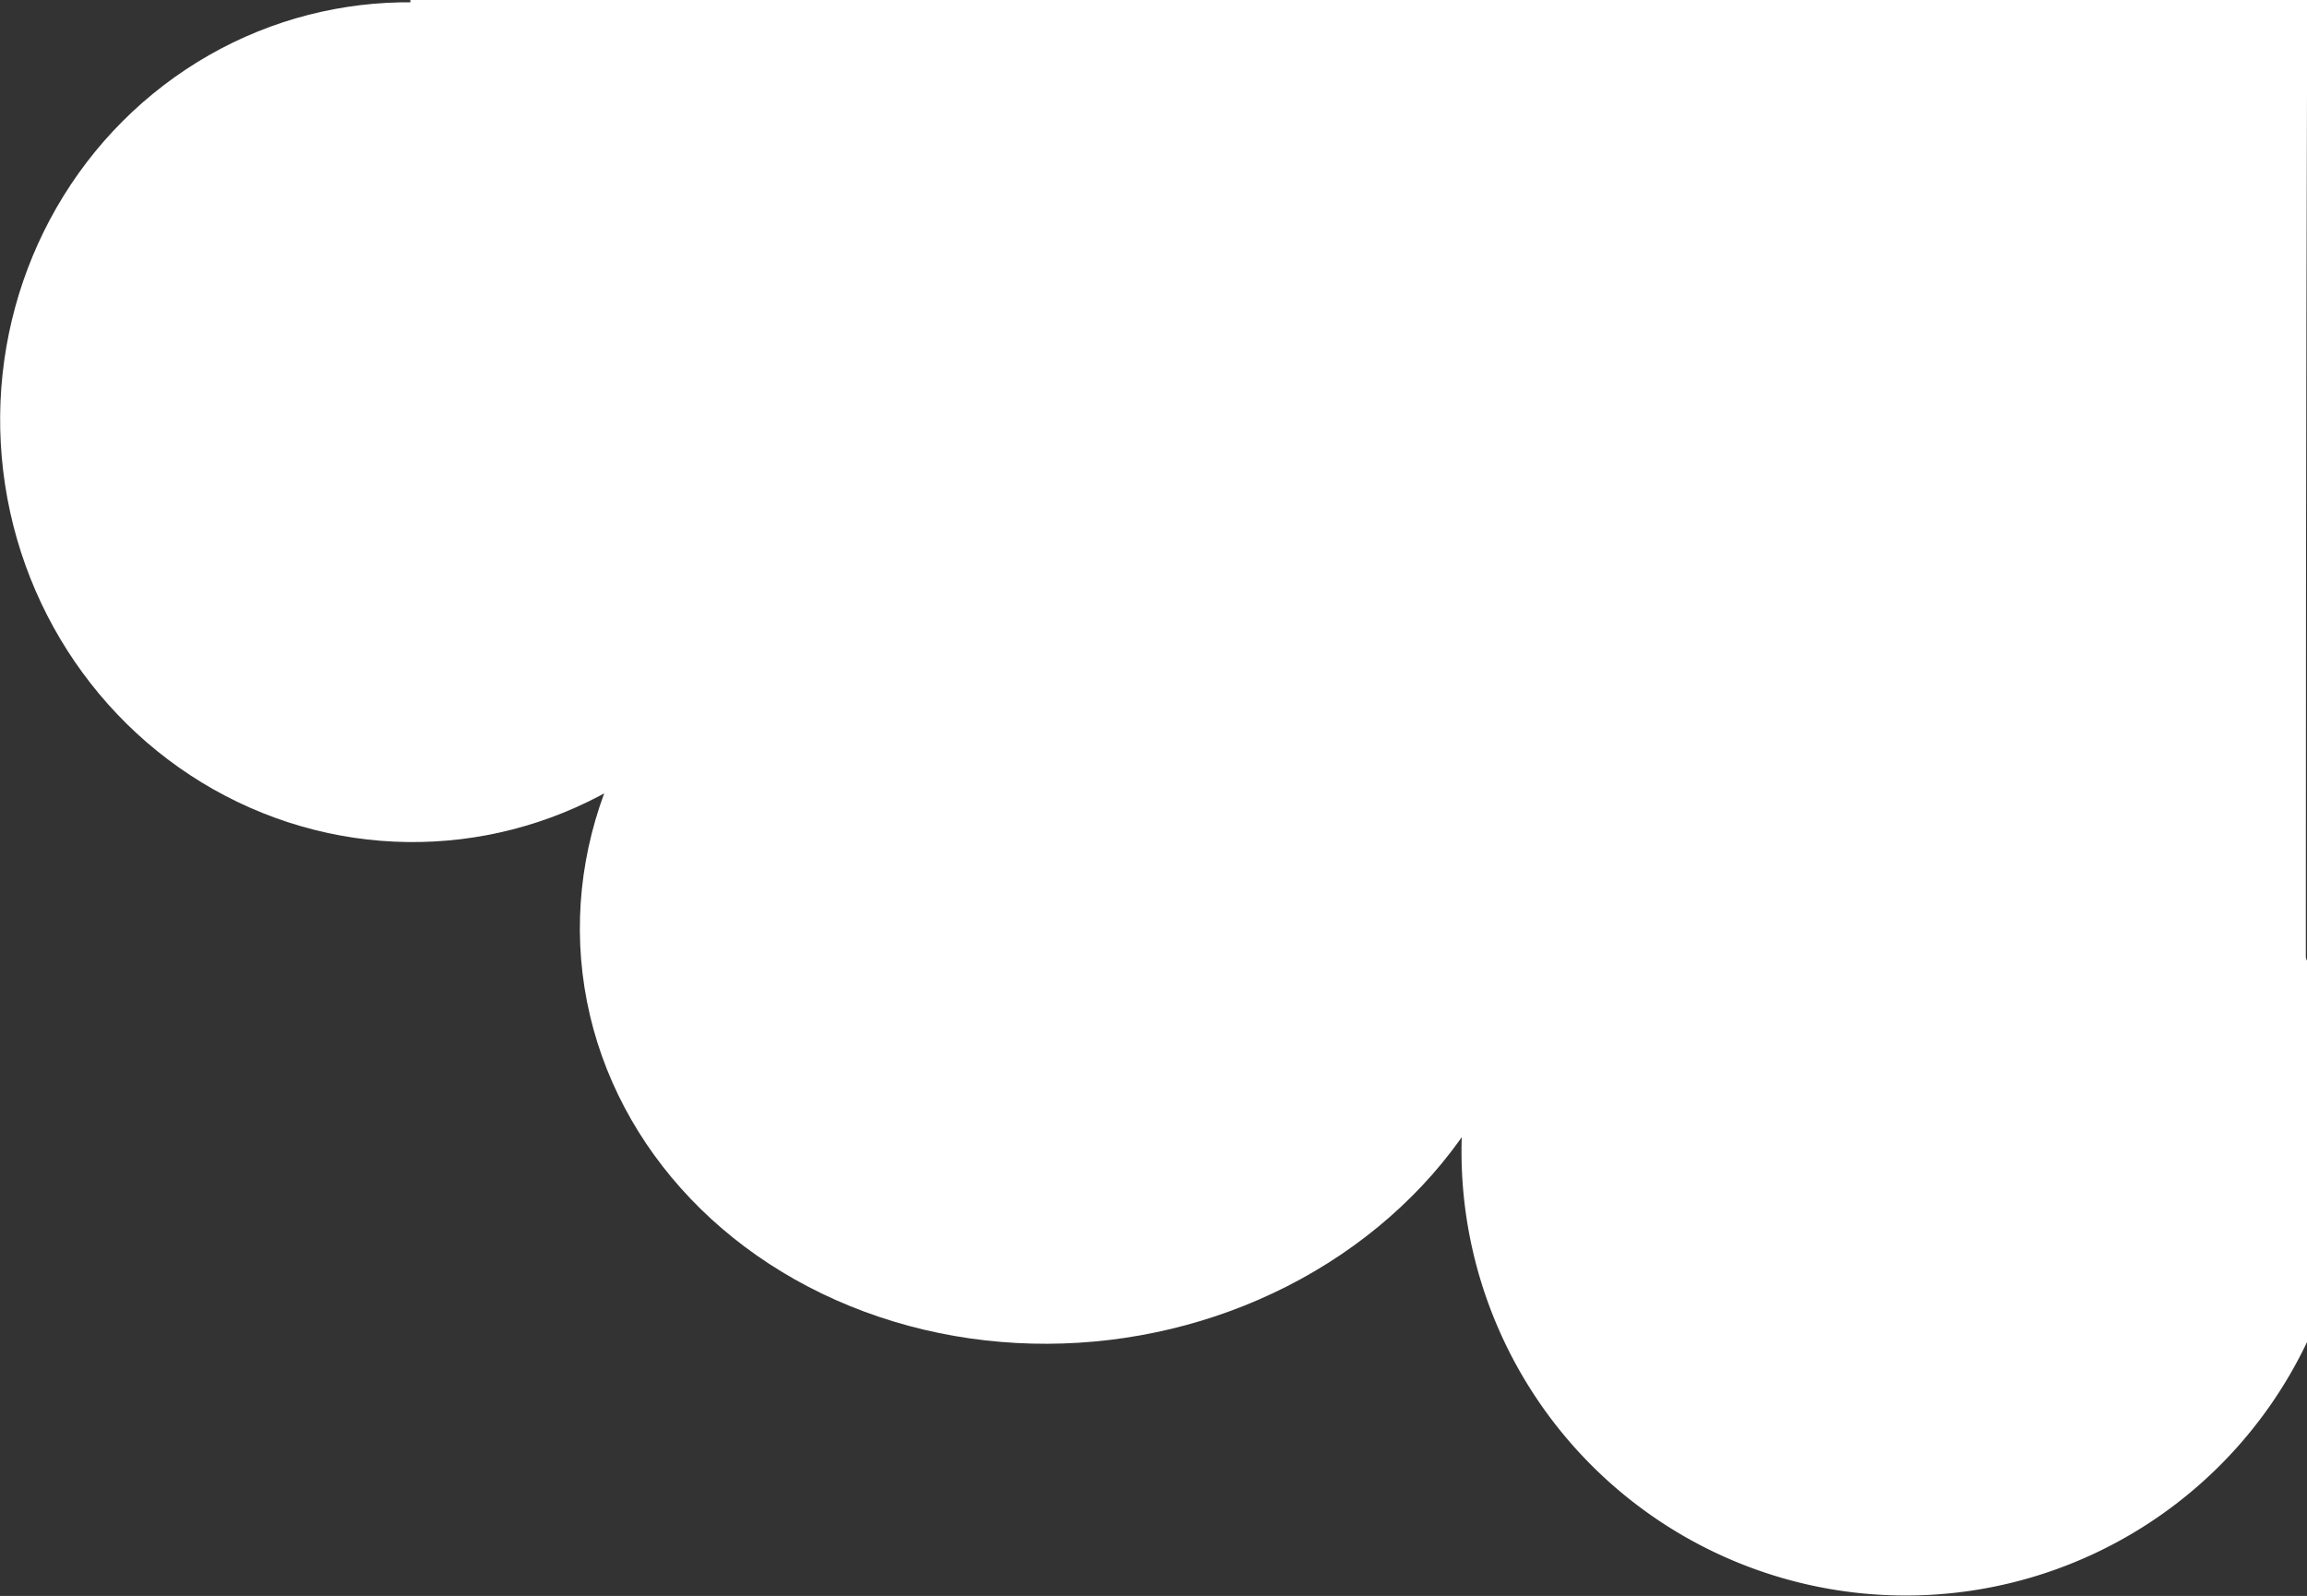 <svg id="Layer_1" data-name="Layer 1" xmlns="http://www.w3.org/2000/svg" viewBox="0 0 198 137.01"><rect x="0" y="0" width="198" height="137.01" fill="#333333" stroke="none"/><defs><style>.cls-1{fill:#fff;}</style></defs><title>bite</title><ellipse class="cls-1" cx="36.22" cy="66.1" rx="35.2" ry="36.06" transform="translate(-8.6 -25.08) rotate(-6.83)"/><ellipse class="cls-1" cx="91.87" cy="108.54" rx="41.16" ry="36.61" transform="translate(-13.26 -18.16) rotate(-6.83)"/><path class="cls-1" d="M199,112.33a38.13,38.13,0,1,0,0,32.75Q199,128.71,199,112.33Z" transform="translate(-1 -29.86)"/><path class="cls-1" d="M198.9,140.46q0-16.41,0-32.82c0-6,0-39.71.12-77.78H36.22V91.6h1.1c2.3,0,30.74.3,30.74.3-.76,9.3-1,18.62-.93,27.94,10.77,0,19.3.1,19.3.22v9.64h9.25c.12-2,.24-3.92.41-5.88,0-.28,8.1-.2,9-.21,7.24-.08,14.49-.09,21.74-.09,2.29,0,30.74.32,30.74.3-.47,5.54-.7,11.09-.81,16.64Z" transform="translate(-1 -29.86)"/></svg>